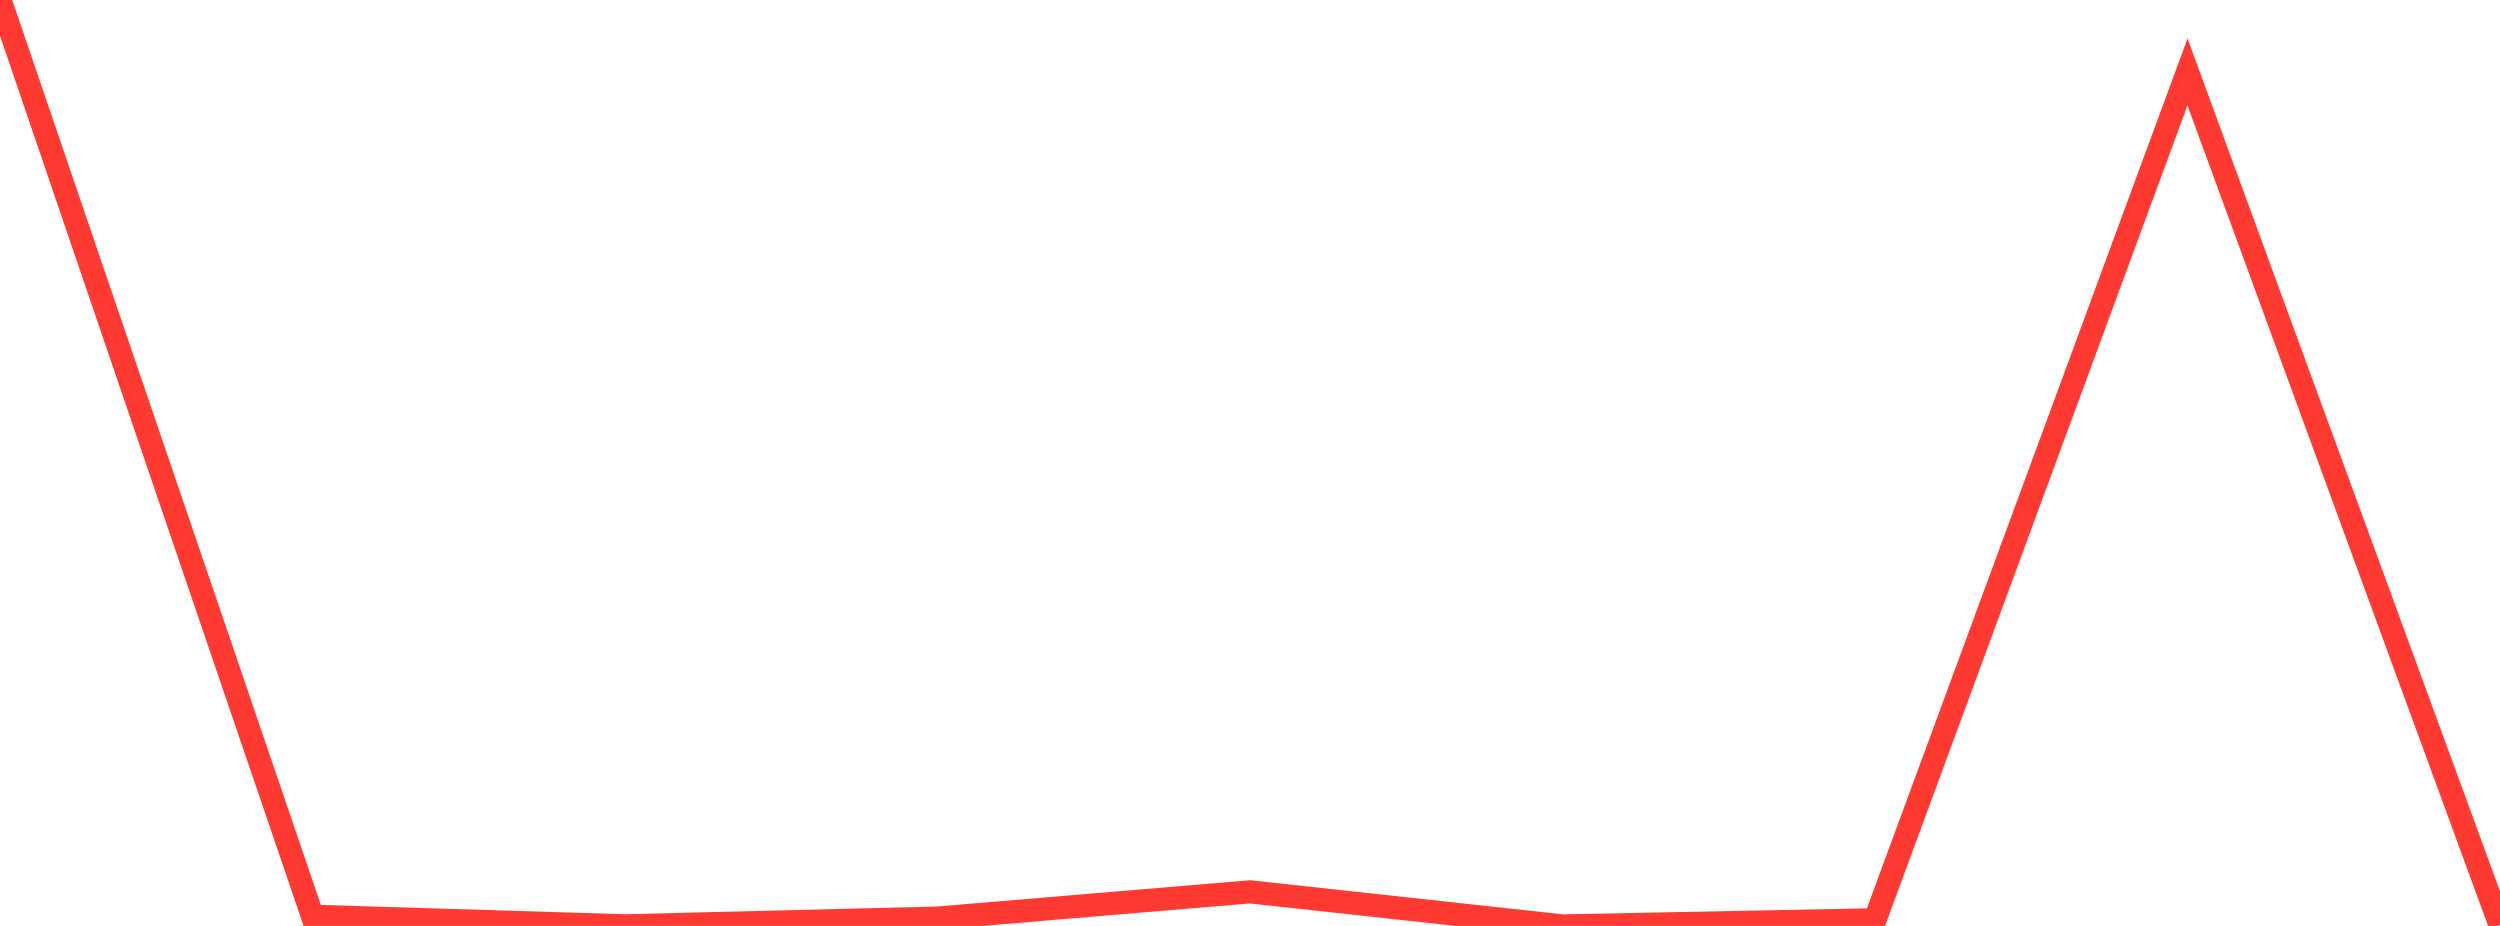 <?xml version="1.0" standalone="no"?>
<!DOCTYPE svg PUBLIC "-//W3C//DTD SVG 1.1//EN" "http://www.w3.org/Graphics/SVG/1.1/DTD/svg11.dtd">

<svg width="135" height="50" viewBox="0 0 135 50" preserveAspectRatio="none" 
  xmlns="http://www.w3.org/2000/svg"
  xmlns:xlink="http://www.w3.org/1999/xlink">


<polyline points="0.0, 0.0 16.875, 49.477 33.75, 49.994 50.625, 49.576 67.5, 48.159 84.375, 50.0 101.25, 49.667 118.125, 3.886 135.0, 49.94" fill="none" stroke="#ff3a33" stroke-width="1.25"/>

</svg>